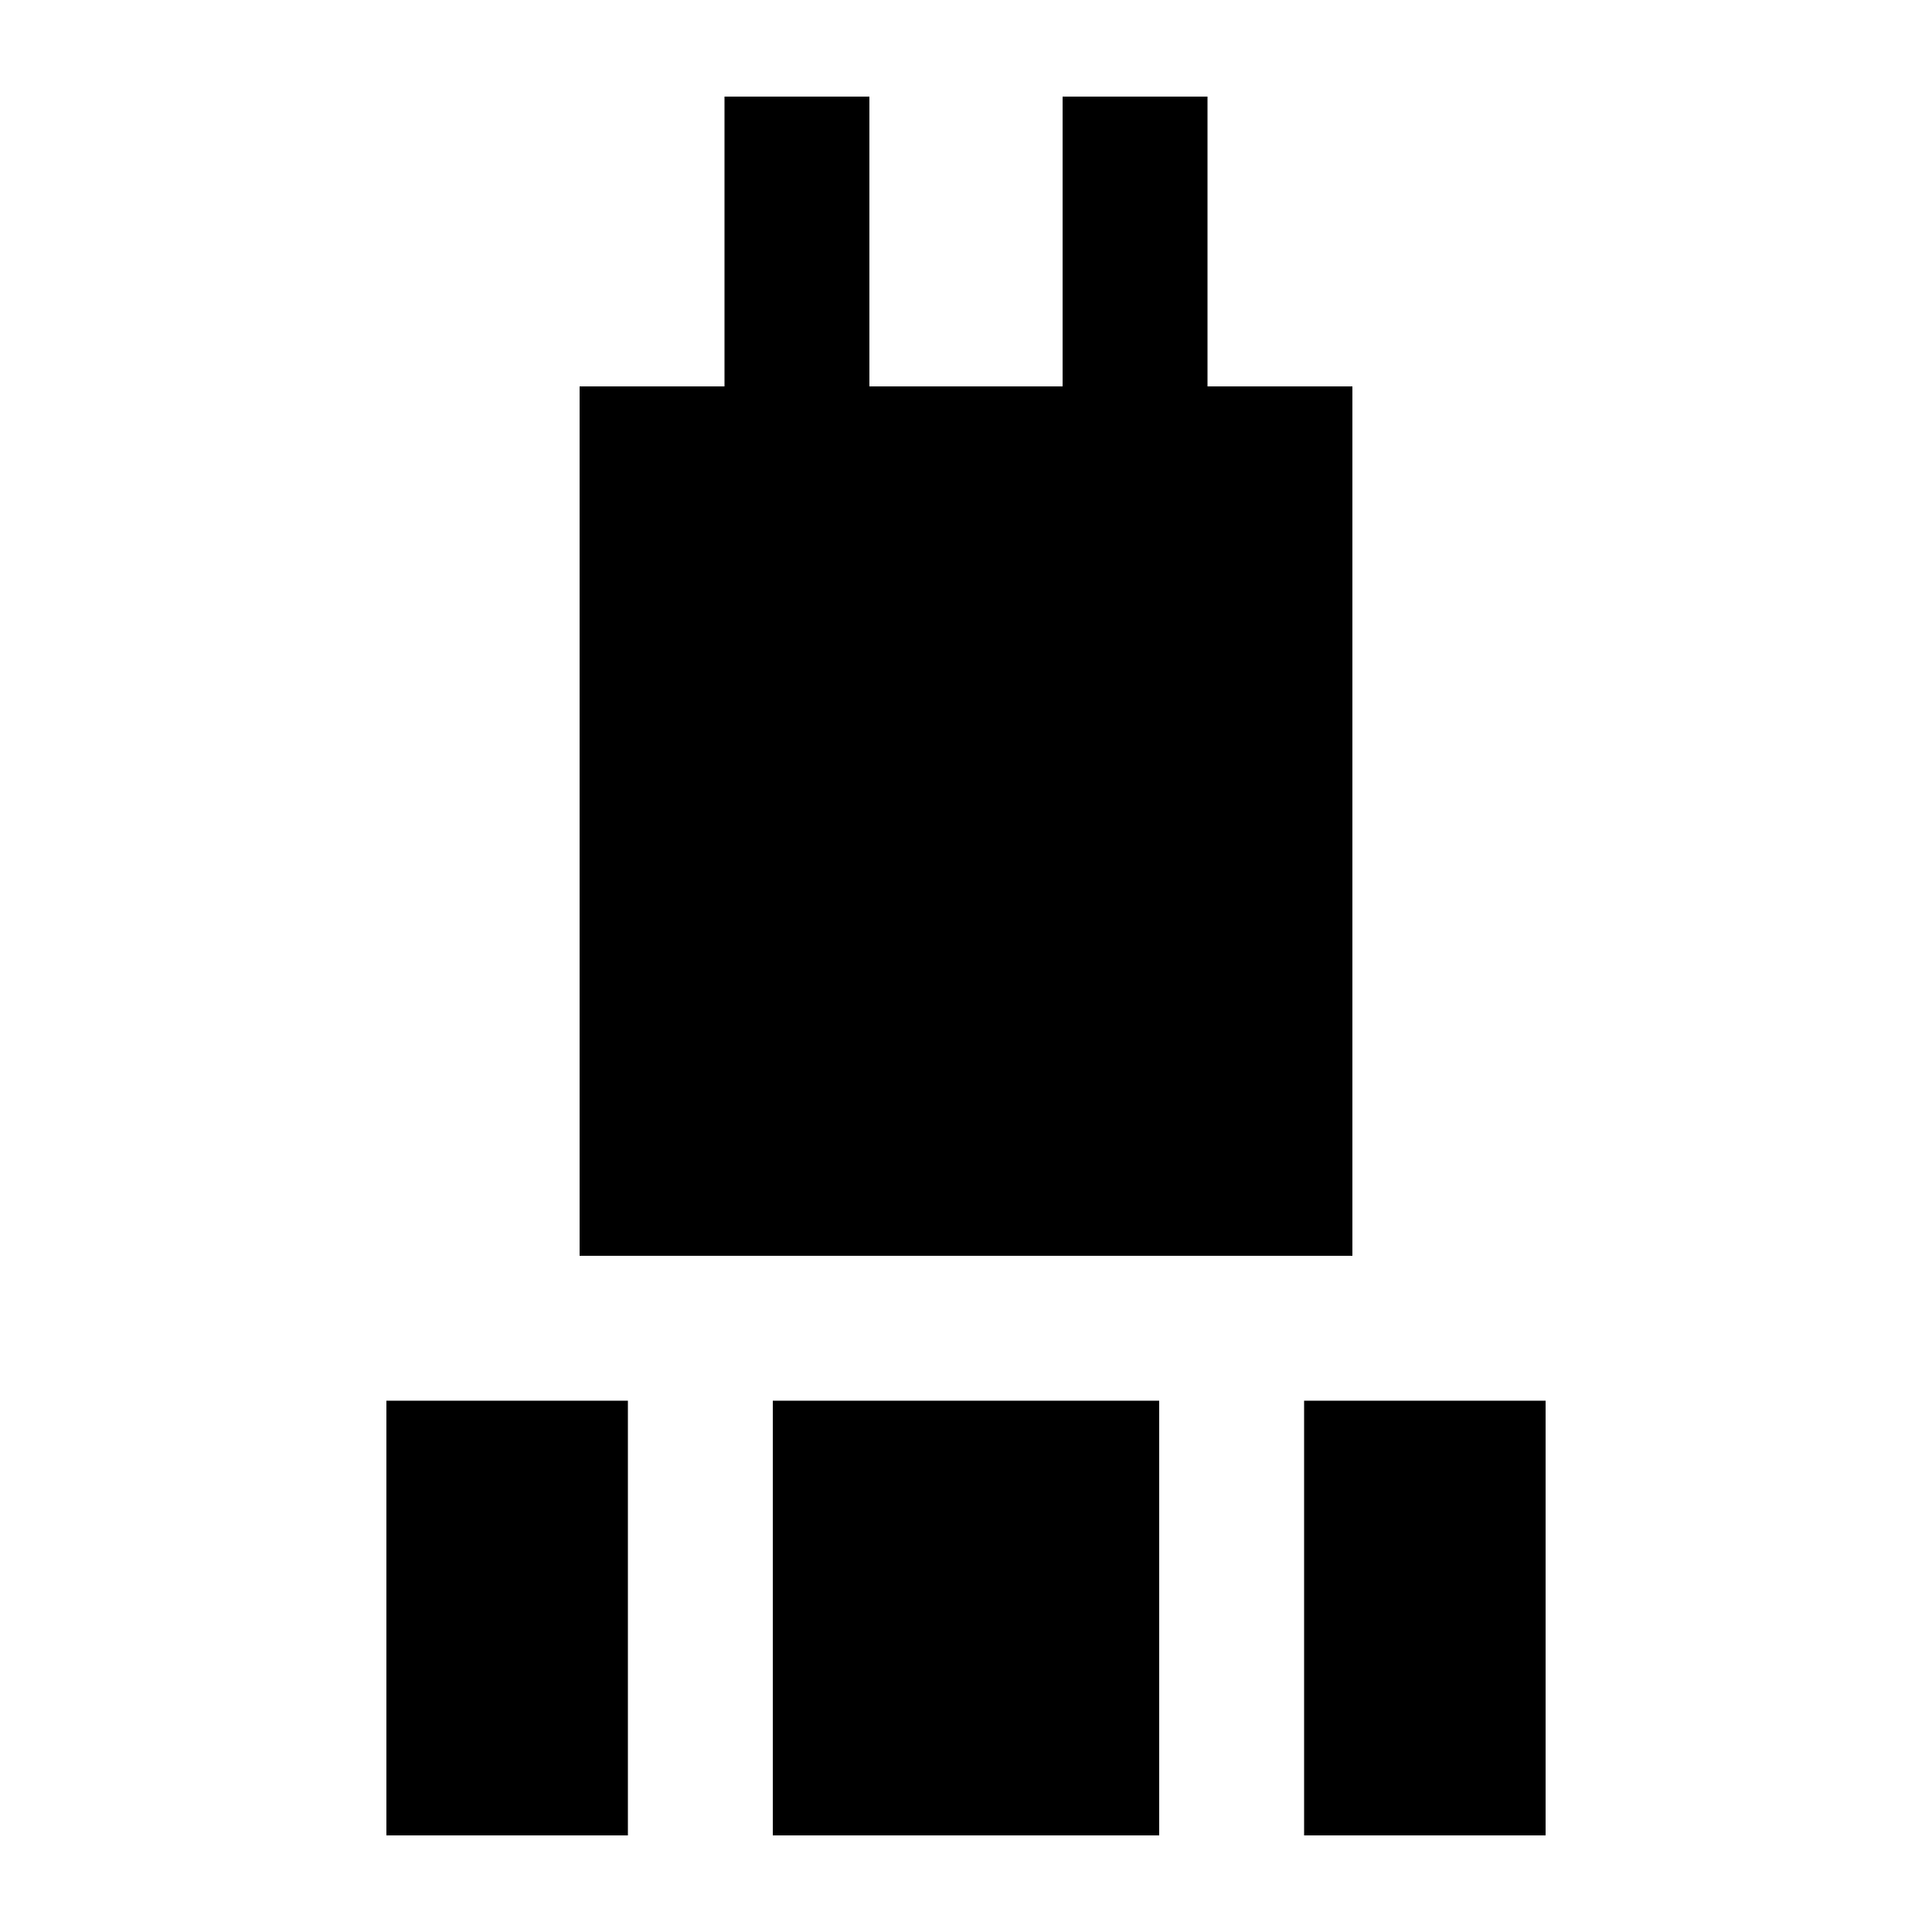 <svg xmlns="http://www.w3.org/2000/svg" viewBox="0 0 640 640"><!--! Font Awesome Pro 7.1.0 by @fontawesome - https://fontawesome.com License - https://fontawesome.com/license (Commercial License) Copyright 2025 Fonticons, Inc. --><path fill="currentColor" d="M208 608L128 608L128 464L208 464L208 608zM384 608L256 608L256 464L384 464L384 608zM512 608L432 608L432 464L512 464L512 608zM288 128L352 128L352 32L400 32L400 128L448 128L448 416L192 416L192 128L240 128L240 32L288 32L288 128z"/></svg>